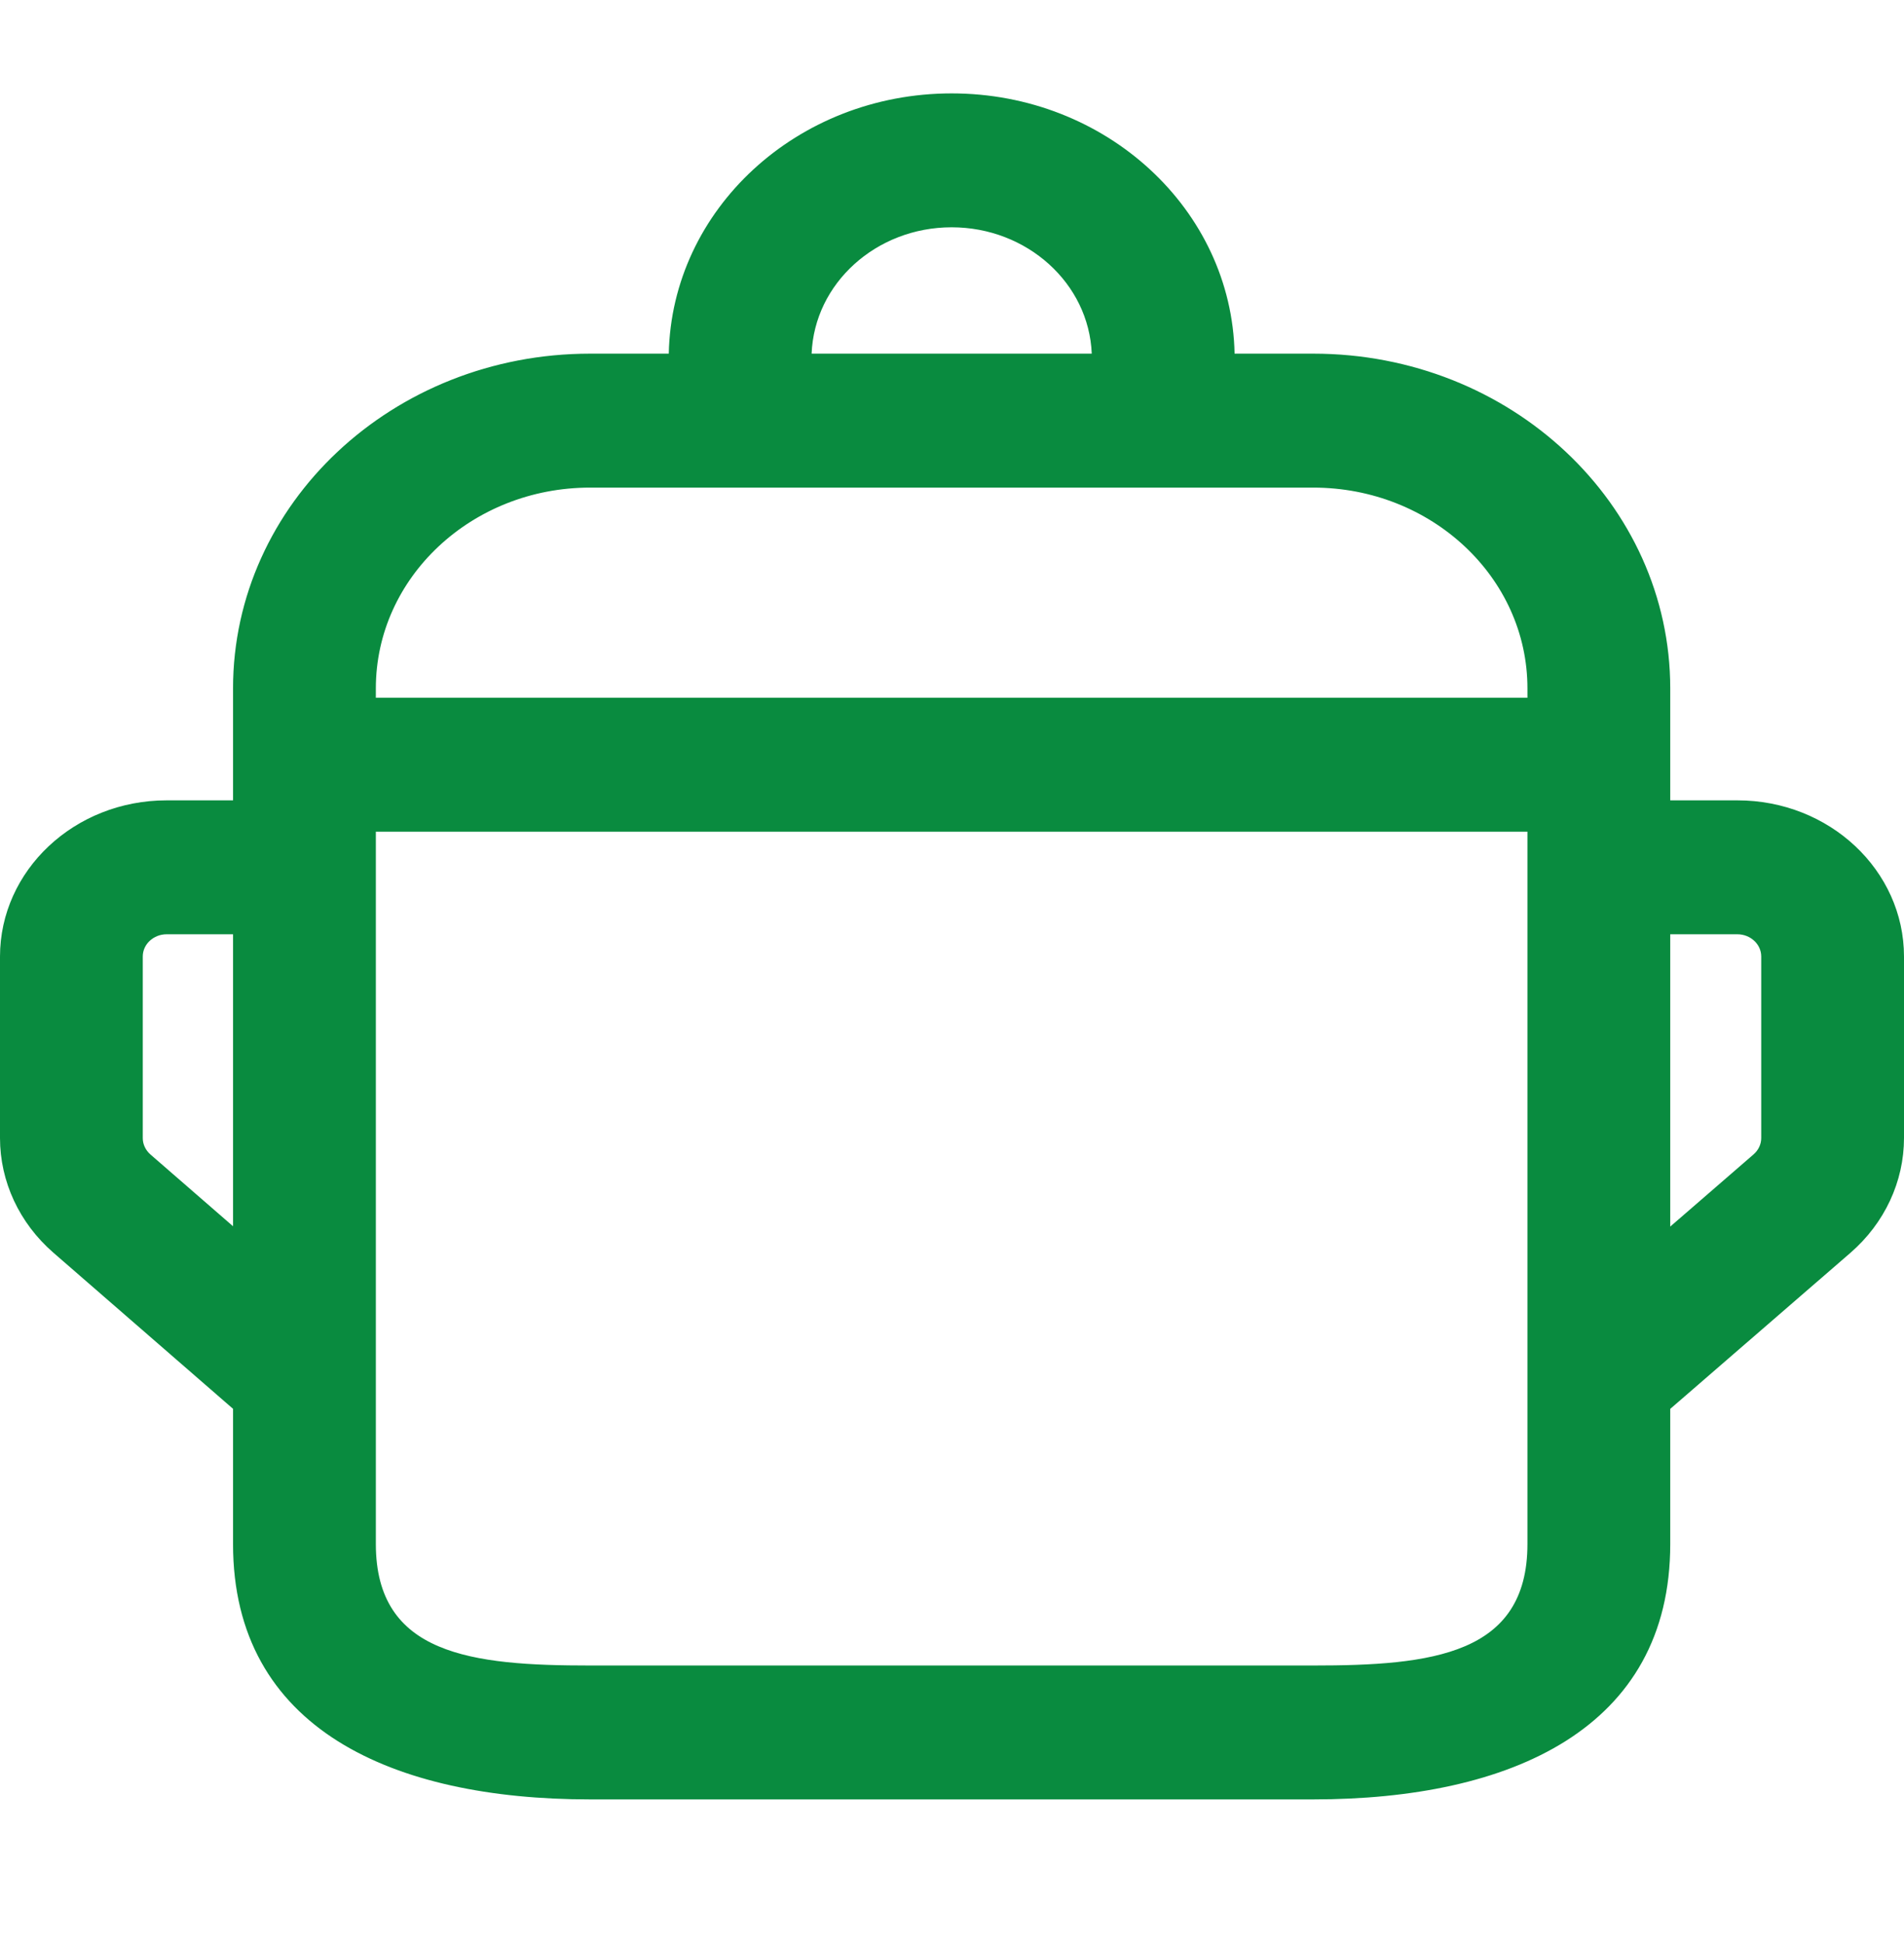 <svg xmlns="http://www.w3.org/2000/svg" fill="none" viewBox="0 0 48 49" height="49" width="48">
<path stroke-width="0.4" stroke="#098B3F" fill="#098B3F" d="M9.275 38.917C9.275 39.645 9.433 40.226 9.732 40.684C10.032 41.143 10.462 41.461 10.979 41.68C11.999 42.115 13.389 42.179 14.875 42.179H33.107C34.593 42.179 35.984 42.115 37.004 41.68C37.52 41.461 37.95 41.143 38.25 40.684C38.549 40.226 38.707 39.645 38.707 38.917V20.762H9.275V38.917ZM41.907 31.353L42.238 31.067L44.338 29.248C44.503 29.105 44.601 28.901 44.601 28.683V24.11C44.6 23.677 44.229 23.348 43.8 23.348H41.907V31.353ZM4.2 23.348C3.771 23.348 3.4 23.677 3.399 24.11V28.685C3.399 28.902 3.497 29.106 3.661 29.249L5.744 31.059L6.075 31.347V23.348H4.2ZM14.875 12.09C11.795 12.09 9.275 14.434 9.275 17.352V17.787H38.707V17.352C38.707 14.434 36.188 12.09 33.107 12.09H14.875ZM23.991 5.529C21.989 5.529 20.337 7.018 20.261 8.906L20.252 9.114H27.73L27.723 8.906C27.646 7.018 25.993 5.529 23.991 5.529ZM6.075 35.419L6.007 35.359L1.477 31.423C0.661 30.714 0.2 29.721 0.2 28.685V24.11C0.2 22.058 1.979 20.373 4.2 20.373H6.075V17.352C6.075 12.815 10.003 9.114 14.875 9.114H17.056L17.06 8.919C17.13 5.404 20.194 2.555 23.991 2.554C27.788 2.554 30.854 5.404 30.924 8.919L30.928 9.114H33.107C37.98 9.114 41.907 12.815 41.907 17.352V20.373H43.8C46.021 20.373 47.8 22.058 47.8 24.11V28.683C47.8 29.721 47.338 30.715 46.52 31.425L41.977 35.359L41.907 35.419V38.917C41.907 41.177 40.935 42.723 39.364 43.714C37.781 44.712 35.574 45.154 33.107 45.154H14.875C12.409 45.154 10.202 44.712 8.618 43.714C7.047 42.723 6.075 41.177 6.075 38.917V35.419Z"></path>
</svg>

